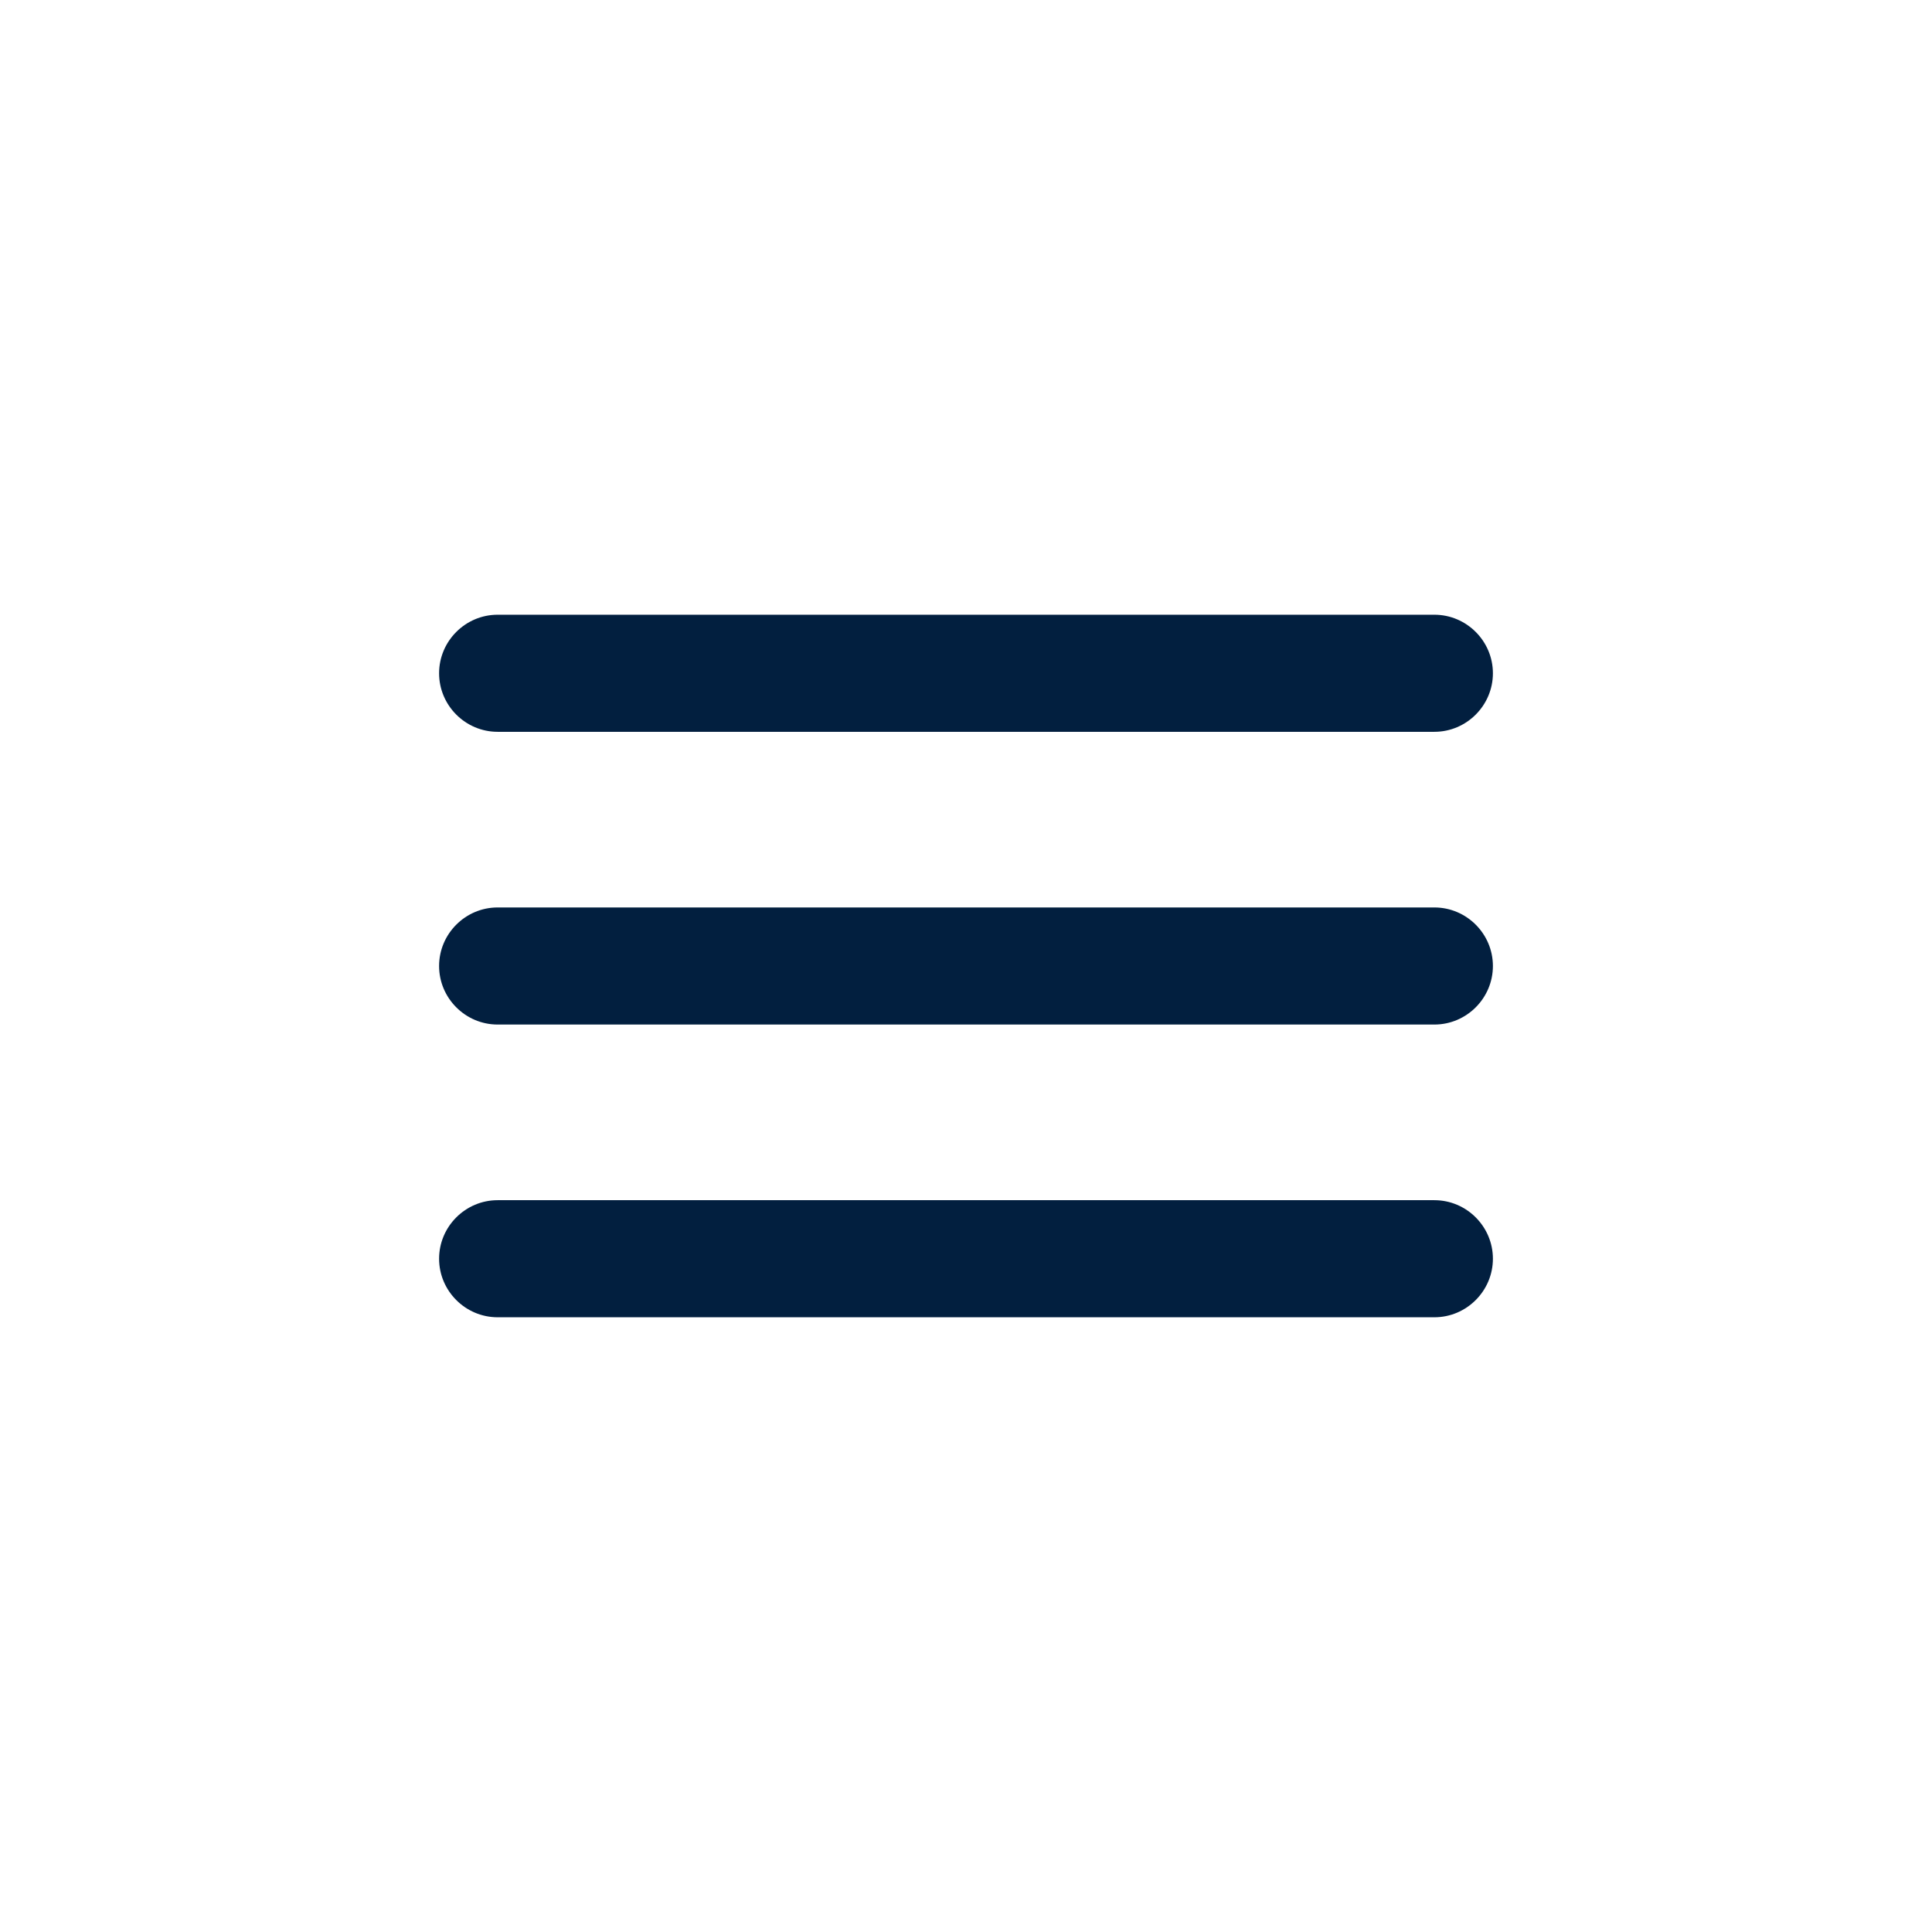<svg width="33" height="33" viewBox="0 0 33 33" fill="none" xmlns="http://www.w3.org/2000/svg">
<path d="M8.5 22.5H24.5C25.05 22.5 25.5 22.05 25.5 21.5C25.5 20.95 25.05 20.5 24.5 20.5H8.5C7.95 20.5 7.5 20.95 7.5 21.5C7.5 22.05 7.95 22.5 8.5 22.5ZM8.5 17.5H24.5C25.05 17.5 25.5 17.05 25.5 16.5C25.5 15.95 25.05 15.5 24.5 15.5H8.5C7.95 15.5 7.5 15.95 7.5 16.5C7.5 17.05 7.95 17.5 8.5 17.5ZM7.5 11.5C7.5 12.05 7.95 12.5 8.5 12.5H24.5C25.05 12.5 25.5 12.05 25.5 11.5C25.5 10.95 25.05 10.5 24.5 10.5H8.5C7.95 10.5 7.5 10.95 7.5 11.5Z" fill="#021F3F"/>
</svg>
